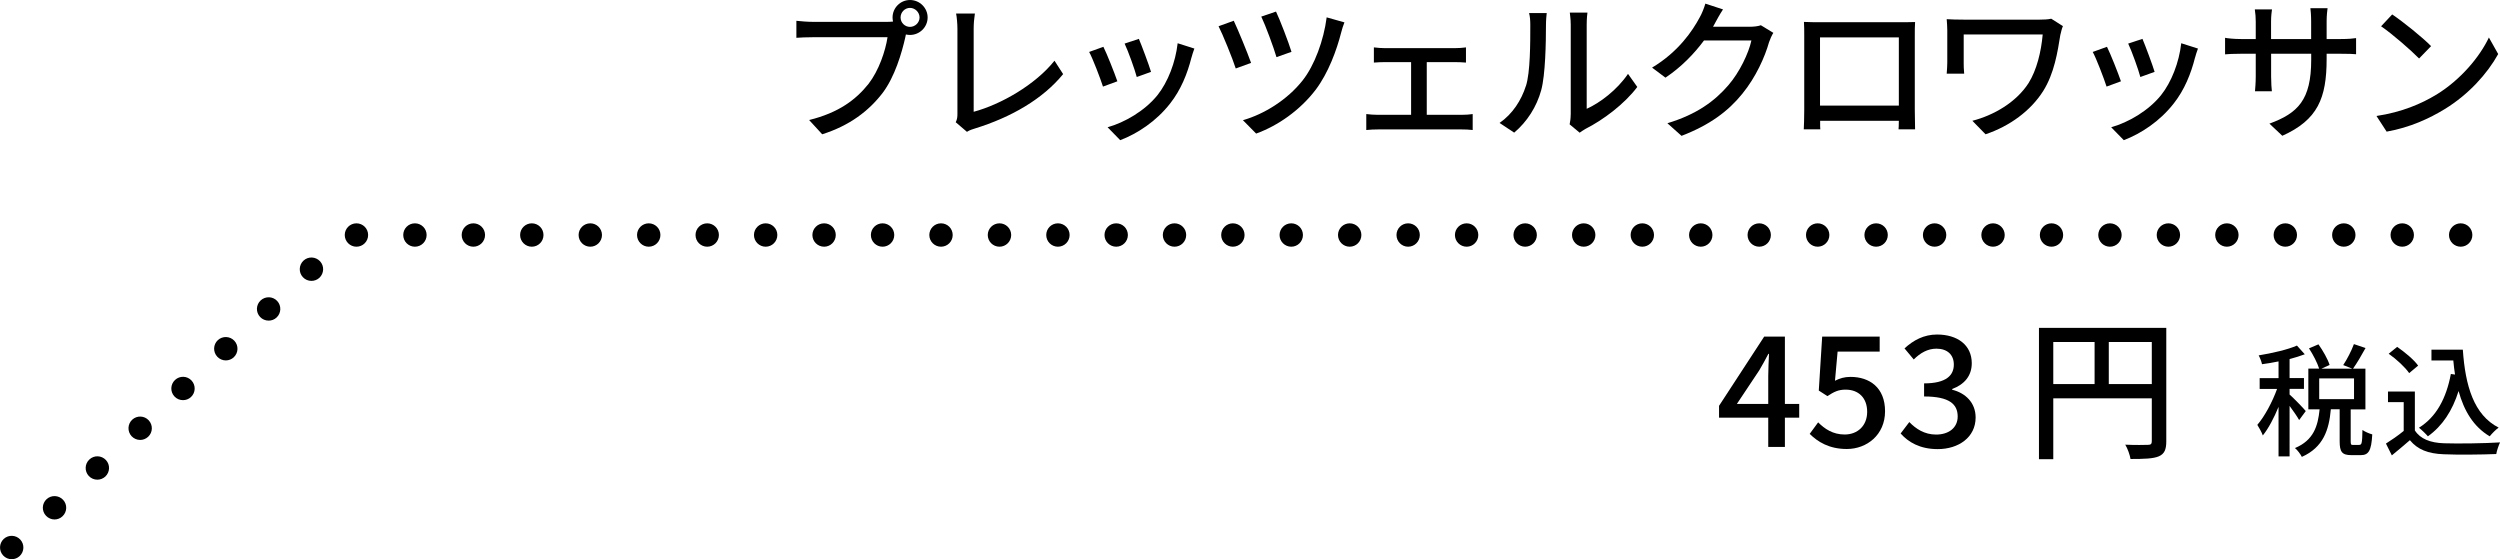 <?xml version="1.0" encoding="UTF-8"?>
<svg id="_レイヤー_2" data-name="レイヤー 2" xmlns="http://www.w3.org/2000/svg" viewBox="0 0 427.84 95.7">
  <g id="contents">
    <g>
      <g>
        <path d="M155.73,0c1.66,0,3.02,1.35,3.02,2.99s-1.35,2.99-3.02,2.99c-.23,0-.47-.03-.7-.08-.03.16-.08.34-.1.49-.6,2.65-1.79,6.76-3.9,9.54-2.37,3.07-5.62,5.56-10.32,7.05l-2.24-2.44c5.07-1.25,8.01-3.48,10.17-6.19,1.77-2.29,2.89-5.62,3.25-7.98h-12.79c-1.09,0-2.13.05-2.81.1v-2.91c.73.08,1.95.18,2.81.18h12.61c.31,0,.7,0,1.12-.05-.05-.23-.08-.47-.08-.7,0-1.64,1.33-2.99,2.99-2.99ZM155.73,4.6c.88,0,1.64-.73,1.64-1.61s-.75-1.64-1.64-1.64-1.61.75-1.61,1.64.73,1.61,1.61,1.61Z"/>
        <path d="M163.85,19.47V4.94c0-.83-.1-2.03-.23-2.63h3.22c-.13.81-.21,1.74-.21,2.6v14.22c4.65-1.25,10.56-4.63,13.83-8.74l1.48,2.29c-3.46,4.24-8.84,7.38-15.16,9.33-.31.1-.81.23-1.3.55l-1.92-1.64c.26-.52.29-.91.29-1.46Z"/>
        <path d="M191.23,13.91l-2.47.91c-.44-1.38-1.79-4.91-2.37-5.93l2.44-.88c.6,1.2,1.9,4.47,2.39,5.9ZM203.9,9.85c-.7,2.78-1.82,5.54-3.64,7.85-2.39,3.07-5.62,5.17-8.55,6.29l-2.16-2.21c2.94-.83,6.37-2.81,8.53-5.49,1.79-2.24,3.09-5.62,3.46-8.89l2.86.91c-.23.65-.39,1.12-.49,1.53ZM196.98,12.3l-2.44.88c-.31-1.22-1.48-4.47-2.08-5.72l2.44-.81c.47,1.09,1.74,4.5,2.08,5.64Z"/>
        <path d="M214.11,10.76l-2.63.96c-.52-1.66-2.29-5.98-2.94-7.23l2.6-.94c.73,1.53,2.34,5.46,2.96,7.2ZM229.53,5.54c-.78,3.07-2.21,6.94-4.34,9.78-2.7,3.56-6.53,6.21-10.22,7.54l-2.26-2.29c3.64-1.04,7.59-3.48,10.22-6.81,2.03-2.57,3.61-6.86,4.11-10.79l3.04.86c-.23.55-.42,1.22-.55,1.72ZM221.02,8.87l-2.57.91c-.44-1.56-1.9-5.49-2.6-6.94l2.52-.86c.62,1.27,2.18,5.33,2.65,6.89Z"/>
        <path d="M237.02,8.24h11.96c.62,0,1.33-.05,1.9-.13v2.6c-.6-.05-1.33-.08-1.9-.08h-4.81v9.02h6.01c.68,0,1.33-.05,1.85-.13v2.73c-.55-.08-1.4-.1-1.85-.1h-14.38c-.6,0-1.33.03-1.98.1v-2.73c.62.08,1.38.13,1.98.13h5.69v-9.02h-4.47c-.47,0-1.35.03-1.9.08v-2.6c.55.08,1.43.13,1.9.13Z"/>
        <path d="M261.14,14.72c.75-2.31.75-7.38.75-10.37,0-.88-.05-1.51-.21-2.11h3.02c-.03.21-.13,1.17-.13,2.08,0,2.96-.1,8.5-.81,11.1-.78,2.86-2.42,5.41-4.63,7.28l-2.5-1.66c2.26-1.56,3.74-3.93,4.5-6.32ZM268.81,19.63V4.24c0-1.07-.16-1.92-.16-2.08h3.02c-.03.16-.13,1.01-.13,2.08v14.38c2.26-1.01,5.2-3.22,7.07-5.98l1.59,2.24c-2.21,2.94-5.88,5.67-8.87,7.18-.47.26-.78.49-.99.65l-1.72-1.43c.1-.44.18-1.04.18-1.64Z"/>
        <path d="M293.52,3.93c-.1.21-.23.44-.36.65h6.24c.73,0,1.46-.08,1.95-.26l2.13,1.3c-.26.42-.55,1.07-.73,1.59-.7,2.5-2.24,5.98-4.58,8.84-2.39,2.96-5.54,5.33-10.4,7.2l-2.42-2.16c5.02-1.51,8.11-3.8,10.43-6.5,1.92-2.21,3.48-5.49,3.95-7.67h-8.11c-1.66,2.24-3.87,4.55-6.6,6.37l-2.29-1.72c4.52-2.7,6.94-6.32,8.16-8.61.31-.52.75-1.59.96-2.34l3.02.99c-.52.78-1.07,1.79-1.35,2.31Z"/>
        <path d="M311.23,3.8h14.12c.6,0,1.53,0,2.39-.03-.05.7-.05,1.51-.05,2.24v12.77c0,.91.05,3.15.05,3.35h-2.83c.03-.13.03-.73.05-1.46h-13.47c0,.7,0,1.33.03,1.46h-2.83c.03-.23.08-2.31.08-3.35V6.01c0-.68,0-1.59-.05-2.26,1.04.05,1.87.05,2.52.05ZM311.47,18.07h13.49V6.4h-13.49v11.67Z"/>
        <path d="M352.61,5.9c-.47,2.94-1.04,6.66-2.96,9.7-2.13,3.35-5.69,5.98-9.85,7.38l-2.26-2.31c3.67-.94,7.51-3.17,9.62-6.45,1.4-2.24,2.16-5.36,2.42-8.32h-13.52v4.84c0,.36,0,1.14.08,1.87h-2.99c.05-.7.1-1.3.1-1.87v-5.54c0-.62-.05-1.3-.1-1.92.73.05,1.79.08,2.94.08h12.95c.7,0,1.46-.03,2-.16l2,1.27c-.16.31-.36,1.14-.42,1.43Z"/>
        <path d="M362.98,13.91l-2.47.91c-.44-1.38-1.79-4.91-2.37-5.93l2.44-.88c.6,1.2,1.9,4.47,2.39,5.9ZM375.65,9.85c-.7,2.78-1.82,5.54-3.64,7.85-2.39,3.07-5.62,5.17-8.55,6.29l-2.16-2.21c2.94-.83,6.37-2.81,8.53-5.49,1.79-2.24,3.09-5.62,3.46-8.89l2.86.91c-.23.65-.39,1.12-.49,1.53ZM368.73,12.3l-2.44.88c-.31-1.22-1.48-4.47-2.08-5.72l2.44-.81c.47,1.09,1.74,4.5,2.08,5.64Z"/>
        <path d="M390.59,23.24l-2.21-2.08c4.86-1.79,7.15-4.03,7.15-10.92v-1.04h-6.86v3.9c0,1.07.08,2.16.13,2.52h-2.89c.03-.36.13-1.43.13-2.52v-3.9h-2.55c-1.22,0-2.29.05-2.7.1v-2.83c.34.08,1.51.21,2.7.21h2.55v-2.99c0-.65-.05-1.4-.16-2.08h2.94c-.05.34-.16,1.12-.16,2.08v2.99h6.86v-3.02c0-1.04-.08-1.9-.13-2.26h2.94c-.05.39-.16,1.22-.16,2.26v3.02h2.44c1.27,0,2.11-.08,2.6-.16v2.76c-.42-.05-1.33-.08-2.57-.08h-2.47v.88c0,6.71-1.51,10.43-7.59,13.16Z"/>
        <path d="M416.92,16.22c4.19-2.57,7.44-6.47,9.02-9.8l1.59,2.83c-1.87,3.38-5.07,6.92-9.13,9.41-2.63,1.61-5.93,3.15-9.96,3.87l-1.74-2.68c4.34-.65,7.72-2.11,10.22-3.64ZM416.04,7.9l-2.05,2.11c-1.35-1.38-4.58-4.21-6.5-5.51l1.9-2.03c1.82,1.22,5.2,3.93,6.66,5.43Z"/>
      </g>
      <path d="M.54,95.06c-.75-.81-.71-2.07.1-2.83h0c.81-.75,2.08-.7,2.83.11h0c.75.81.7,2.07-.11,2.83h0c-.38.35-.87.53-1.36.53h0c-.53,0-1.07-.21-1.46-.64ZM7.87,88.26c-.76-.81-.71-2.08.1-2.83h0c.81-.75,2.08-.7,2.83.11h0c.75.8.7,2.07-.11,2.82h0c-.38.36-.87.54-1.36.54h0c-.53,0-1.07-.22-1.46-.64ZM15.19,81.45c-.75-.81-.7-2.07.11-2.82h0c.81-.76,2.07-.71,2.83.1h0c.75.81.7,2.07-.11,2.83h0c-.39.35-.87.53-1.36.53h0c-.54,0-1.07-.21-1.47-.64ZM22.52,74.65c-.75-.81-.7-2.08.11-2.83h0c.81-.75,2.07-.7,2.82.11h0c.75.81.71,2.07-.1,2.82h0c-.39.36-.87.54-1.36.54h0c-.54,0-1.07-.22-1.47-.64ZM29.85,67.84c-.75-.81-.7-2.07.11-2.82h0c.8-.75,2.07-.71,2.82.1h0c.75.81.71,2.08-.1,2.83h0c-.39.36-.88.53-1.36.53h0c-.54,0-1.08-.21-1.47-.64ZM37.18,61.04c-.75-.81-.71-2.08.1-2.83h0c.81-.75,2.08-.7,2.83.11h0c.75.81.7,2.07-.11,2.83h0c-.38.35-.87.53-1.36.53h0c-.53,0-1.07-.22-1.46-.64ZM44.51,54.24c-.76-.81-.71-2.08.1-2.83h0c.81-.75,2.08-.71,2.83.1h0c.75.81.7,2.08-.11,2.83h0c-.38.36-.87.53-1.36.53h0c-.53,0-1.07-.21-1.46-.63ZM51.83,47.43c-.75-.81-.7-2.07.11-2.83h0c.81-.75,2.07-.7,2.83.11h0c.75.81.7,2.07-.11,2.83h0c-.38.35-.87.53-1.36.53h0c-.54,0-1.07-.21-1.47-.64ZM419.11,40.22c0-1.11.9-2,2-2h0c1.11,0,2,.89,2,2h0c0,1.1-.89,2-2,2h0c-1.1,0-2-.9-2-2ZM399.11,40.22c0-1.11.89-2,2-2h0c1.1,0,2,.89,2,2h0c0,1.1-.9,2-2,2h0c-1.11,0-2-.9-2-2ZM389.1,40.22c0-1.11.9-2,2-2h0c1.11,0,2,.89,2,2h0c0,1.1-.89,2-2,2h0c-1.1,0-2-.9-2-2ZM379.1,40.22c0-1.11.89-2,2-2h0c1.1,0,2,.89,2,2h0c0,1.1-.9,2-2,2h0c-1.11,0-2-.9-2-2ZM369.09,40.22c0-1.11.9-2,2-2h0c1.11,0,2,.89,2,2h0c0,1.1-.89,2-2,2h0c-1.1,0-2-.9-2-2ZM359.09,40.22c0-1.11.89-2,2-2h0c1.1,0,2,.89,2,2h0c0,1.1-.9,2-2,2h0c-1.11,0-2-.9-2-2ZM349.09,40.22c0-1.11.89-2,2-2h0c1.1,0,1.99.89,1.99,2h0c0,1.1-.89,2-1.99,2h0c-1.11,0-2-.9-2-2ZM339.08,40.22c0-1.11.9-2,2-2h0c1.1,0,2,.89,2,2h0c0,1.1-.9,2-2,2h0c-1.1,0-2-.9-2-2ZM329.08,40.22c0-1.11.89-2,2-2h0c1.1,0,2,.89,2,2h0c0,1.1-.9,2-2,2h0c-1.11,0-2-.9-2-2ZM319.07,40.22c0-1.11.9-2,2-2h0c1.11,0,2,.89,2,2h0c0,1.1-.89,2-2,2h0c-1.1,0-2-.9-2-2ZM309.07,40.22c0-1.11.9-2,2-2h0c1.1,0,2,.89,2,2h0c0,1.1-.9,2-2,2h0c-1.1,0-2-.9-2-2ZM299.07,40.22c0-1.11.89-2,2-2h0c1.1,0,1.99.89,1.99,2h0c0,1.1-.89,2-1.99,2h0c-1.11,0-2-.9-2-2ZM289.06,40.22c0-1.11.9-2,2-2h0c1.11,0,2,.89,2,2h0c0,1.1-.89,2-2,2h0c-1.1,0-2-.9-2-2ZM279.06,40.22c0-1.11.89-2,2-2h0c1.1,0,2,.89,2,2h0c0,1.1-.9,2-2,2h0c-1.11,0-2-.9-2-2ZM269.03,40.22c0-1.11.9-2,2-2h0c1.11,0,2,.89,2,2h0c0,1.1-.89,2-2,2h0c-1.1,0-2-.9-2-2ZM259.01,40.22c0-1.11.9-2,2-2h0c1.1,0,2,.89,2,2h0c0,1.1-.9,2-2,2h0c-1.1,0-2-.9-2-2ZM248.99,40.22c0-1.11.9-2,2.01-2h0c1.1,0,1.99.89,1.99,2h0c0,1.1-.89,2-1.99,2h0c-1.11,0-2.01-.9-2.01-2ZM238.99,40.22c0-1.11.89-2,1.99-2h0c1.11,0,2,.89,2,2h0c0,1.1-.89,2-2,2h0c-1.1,0-1.99-.9-1.99-2ZM228.98,40.22c0-1.11.9-2,2-2h0c1.11,0,2,.89,2,2h0c0,1.1-.89,2-2,2h0c-1.1,0-2-.9-2-2ZM218.98,40.22c0-1.11.9-2,2-2h0c1.11,0,2,.89,2,2h0c0,1.1-.89,2-2,2h0c-1.1,0-2-.9-2-2ZM208.99,40.22c0-1.11.9-2,2-2h0c1.11,0,2,.89,2,2h0c0,1.1-.89,2-2,2h0c-1.1,0-2-.9-2-2ZM199,40.22c0-1.11.9-2,2-2h0c1.11,0,2,.89,2,2h0c0,1.1-.89,2-2,2h0c-1.1,0-2-.9-2-2ZM189.02,40.22c0-1.11.9-2,2-2h0c1.11,0,2,.89,2,2h0c0,1.1-.89,2-2,2h0c-1.1,0-2-.9-2-2ZM179.05,40.22c0-1.11.89-2,2-2h0c1.1,0,2,.89,2,2h0c0,1.1-.9,2-2,2h0c-1.11,0-2-.9-2-2ZM169.04,40.22c0-1.11.9-2,2.01-2h0c1.1,0,2,.89,2,2h0c0,1.1-.9,2-2,2h0c-1.11,0-2.01-.9-2.01-2ZM159.04,40.22c0-1.11.9-2,2-2h0c1.11,0,2,.89,2,2h0c0,1.1-.89,2-2,2h0c-1.1,0-2-.9-2-2ZM149.04,40.22c0-1.11.89-2,2-2h0c1.1,0,2,.89,2,2h0c0,1.1-.9,2-2,2h0c-1.11,0-2-.9-2-2ZM139.03,40.22c0-1.11.9-2,2.01-2h0c1.1,0,1.99.89,1.99,2h0c0,1.1-.89,2-1.99,2h0c-1.11,0-2.01-.9-2.01-2ZM129.03,40.22c0-1.11.9-2,2-2h0c1.11,0,2,.89,2,2h0c0,1.1-.89,2-2,2h0c-1.1,0-2-.9-2-2ZM119.03,40.22c0-1.11.89-2,2-2h0c1.1,0,2,.89,2,2h0c0,1.1-.9,2-2,2h0c-1.11,0-2-.9-2-2ZM109.02,40.22c0-1.11.9-2,2-2h0c1.11,0,2,.89,2,2h0c0,1.1-.89,2-2,2h0c-1.1,0-2-.9-2-2ZM99.02,40.22c0-1.11.89-2,2-2h0c1.1,0,2,.89,2,2h0c0,1.1-.9,2-2,2h0c-1.11,0-2-.9-2-2ZM89.01,40.22c0-1.11.9-2,2-2h0c1.11,0,2,.89,2,2h0c0,1.1-.89,2-2,2h0c-1.1,0-2-.9-2-2ZM79.01,40.22c0-1.11.9-2,2-2h0c1.1,0,2,.89,2,2h0c0,1.1-.9,2-2,2h0c-1.1,0-2-.9-2-2ZM69.01,40.22c0-1.11.89-2,2-2h0c1.1,0,2,.89,2,2h0c0,1.1-.9,2-2,2h0c-1.11,0-2-.9-2-2ZM59,40.22c0-1.11.9-2,2-2h0c1.11,0,2,.89,2,2h0c0,1.1-.89,2-2,2h0c-1.1,0-2-.9-2-2ZM409.11,40.22c0-1.11.9-2,2-2h0c1.1,0,2,.89,2,2h0c0,1.1-.9,2-2,2h0c-1.1,0-2-.9-2-2Z"/>
      <g>
        <path d="M302.61,71.48h-8.42v-2.03l7.73-11.85h3.54v11.53h2.45v2.35h-2.45v5.01h-2.85v-5.01ZM302.61,69.14v-4.78c0-1.06.08-2.74.13-3.8h-.11c-.48.95-1,1.85-1.56,2.82l-3.83,5.75h5.36Z"/>
        <path d="M309.7,74.26l1.45-1.98c1.11,1.11,2.51,2.08,4.54,2.08,2.19,0,3.85-1.48,3.85-3.88s-1.48-3.8-3.69-3.8c-1.24,0-1.98.37-3.11,1.11l-1.48-.95.58-9.23h9.84v2.56h-7.2l-.45,4.99c.84-.42,1.61-.66,2.66-.66,3.25,0,5.91,1.82,5.91,5.88s-3.14,6.46-6.54,6.46c-3.06,0-4.99-1.24-6.36-2.59Z"/>
        <path d="M325.27,74.18l1.48-1.95c1.13,1.16,2.59,2.14,4.59,2.14,2.19,0,3.69-1.19,3.69-3.09,0-2.08-1.37-3.43-5.75-3.43v-2.24c3.83,0,5.09-1.4,5.09-3.22,0-1.69-1.13-2.72-2.98-2.72-1.5,0-2.77.74-3.88,1.85l-1.58-1.9c1.53-1.4,3.32-2.37,5.57-2.37,3.48,0,5.94,1.79,5.94,4.91,0,2.19-1.29,3.64-3.35,4.41v.13c2.24.55,4.01,2.19,4.01,4.75,0,3.4-2.93,5.41-6.49,5.41-3.06,0-5.04-1.21-6.33-2.66Z"/>
        <path d="M370.73,75.52c0,1.42-.32,2.16-1.29,2.58-.95.4-2.48.45-4.83.45-.11-.69-.5-1.79-.9-2.45,1.69.08,3.38.05,3.88.03.5,0,.66-.16.66-.63v-7.33h-16.86v10.42h-2.45v-22.48h21.79v19.42ZM351.39,65.73h7.07v-7.2h-7.07v7.2ZM368.25,65.73v-7.2h-7.36v7.2h7.36Z"/>
      </g>
      <g>
        <path d="M393.47,71.9c-.31-.59-1.01-1.57-1.64-2.44v8.65h-1.89v-8.48c-.78,1.91-1.74,3.72-2.69,4.89-.19-.55-.65-1.34-.94-1.81,1.24-1.43,2.58-3.93,3.38-6.15h-2.98v-1.85h3.23v-2.86c-.97.21-1.93.36-2.83.48-.08-.44-.34-1.09-.57-1.51,2.33-.38,4.98-.99,6.55-1.68l1.34,1.49c-.76.29-1.66.57-2.6.82v3.25h2.46v1.85h-2.46v.97c.61.52,2.39,2.35,2.77,2.83l-1.13,1.53ZM403.8,76.12c.38,0,.46-.31.5-2.54.38.29,1.18.63,1.68.76-.15,2.81-.63,3.55-1.97,3.55h-1.62c-1.62,0-1.99-.59-1.99-2.39v-5.46h-1.51c-.31,3.53-1.28,6.51-4.96,8.15-.23-.46-.76-1.18-1.18-1.51,3.21-1.34,3.93-3.78,4.22-6.63h-1.93v-6.97h1.85c-.31-.97-1.03-2.39-1.74-3.46l1.62-.69c.78,1.09,1.6,2.54,1.91,3.53l-1.39.63h5.27l-1.55-.61c.65-.97,1.43-2.48,1.83-3.59l1.99.67c-.69,1.26-1.49,2.62-2.14,3.53h2.12v6.97h-2.52v5.44c0,.59.06.65.42.65h1.09ZM396.9,68.31h5.96v-3.55h-5.96v3.55Z"/>
        <path d="M413.27,73.66c.92,1.45,2.65,2.12,4.96,2.2,2.33.08,6.99.02,9.62-.15-.23.46-.55,1.39-.65,1.99-2.37.1-6.59.15-8.99.04-2.67-.1-4.47-.8-5.79-2.41-.99.86-1.99,1.7-3.09,2.6l-1.01-2.02c.94-.59,2.06-1.36,3.04-2.16v-4.93h-2.69v-1.81h4.6v6.63ZM412.3,63.86c-.67-.99-2.18-2.39-3.51-3.32l1.45-1.18c1.3.9,2.88,2.2,3.59,3.21l-1.53,1.28ZM421.48,59.85c.42,6.19,1.89,11.17,6.13,13.33-.46.31-1.15,1.01-1.53,1.49-2.77-1.64-4.39-4.35-5.33-7.75-1.07,3.4-2.77,5.98-5.25,7.75-.31-.38-1.07-1.11-1.53-1.47,2.98-1.85,4.68-5.04,5.46-9.2l.71.1c-.13-.78-.21-1.6-.29-2.41h-3.74v-1.85h5.38Z"/>
      </g>
    </g>
  </g>
</svg>